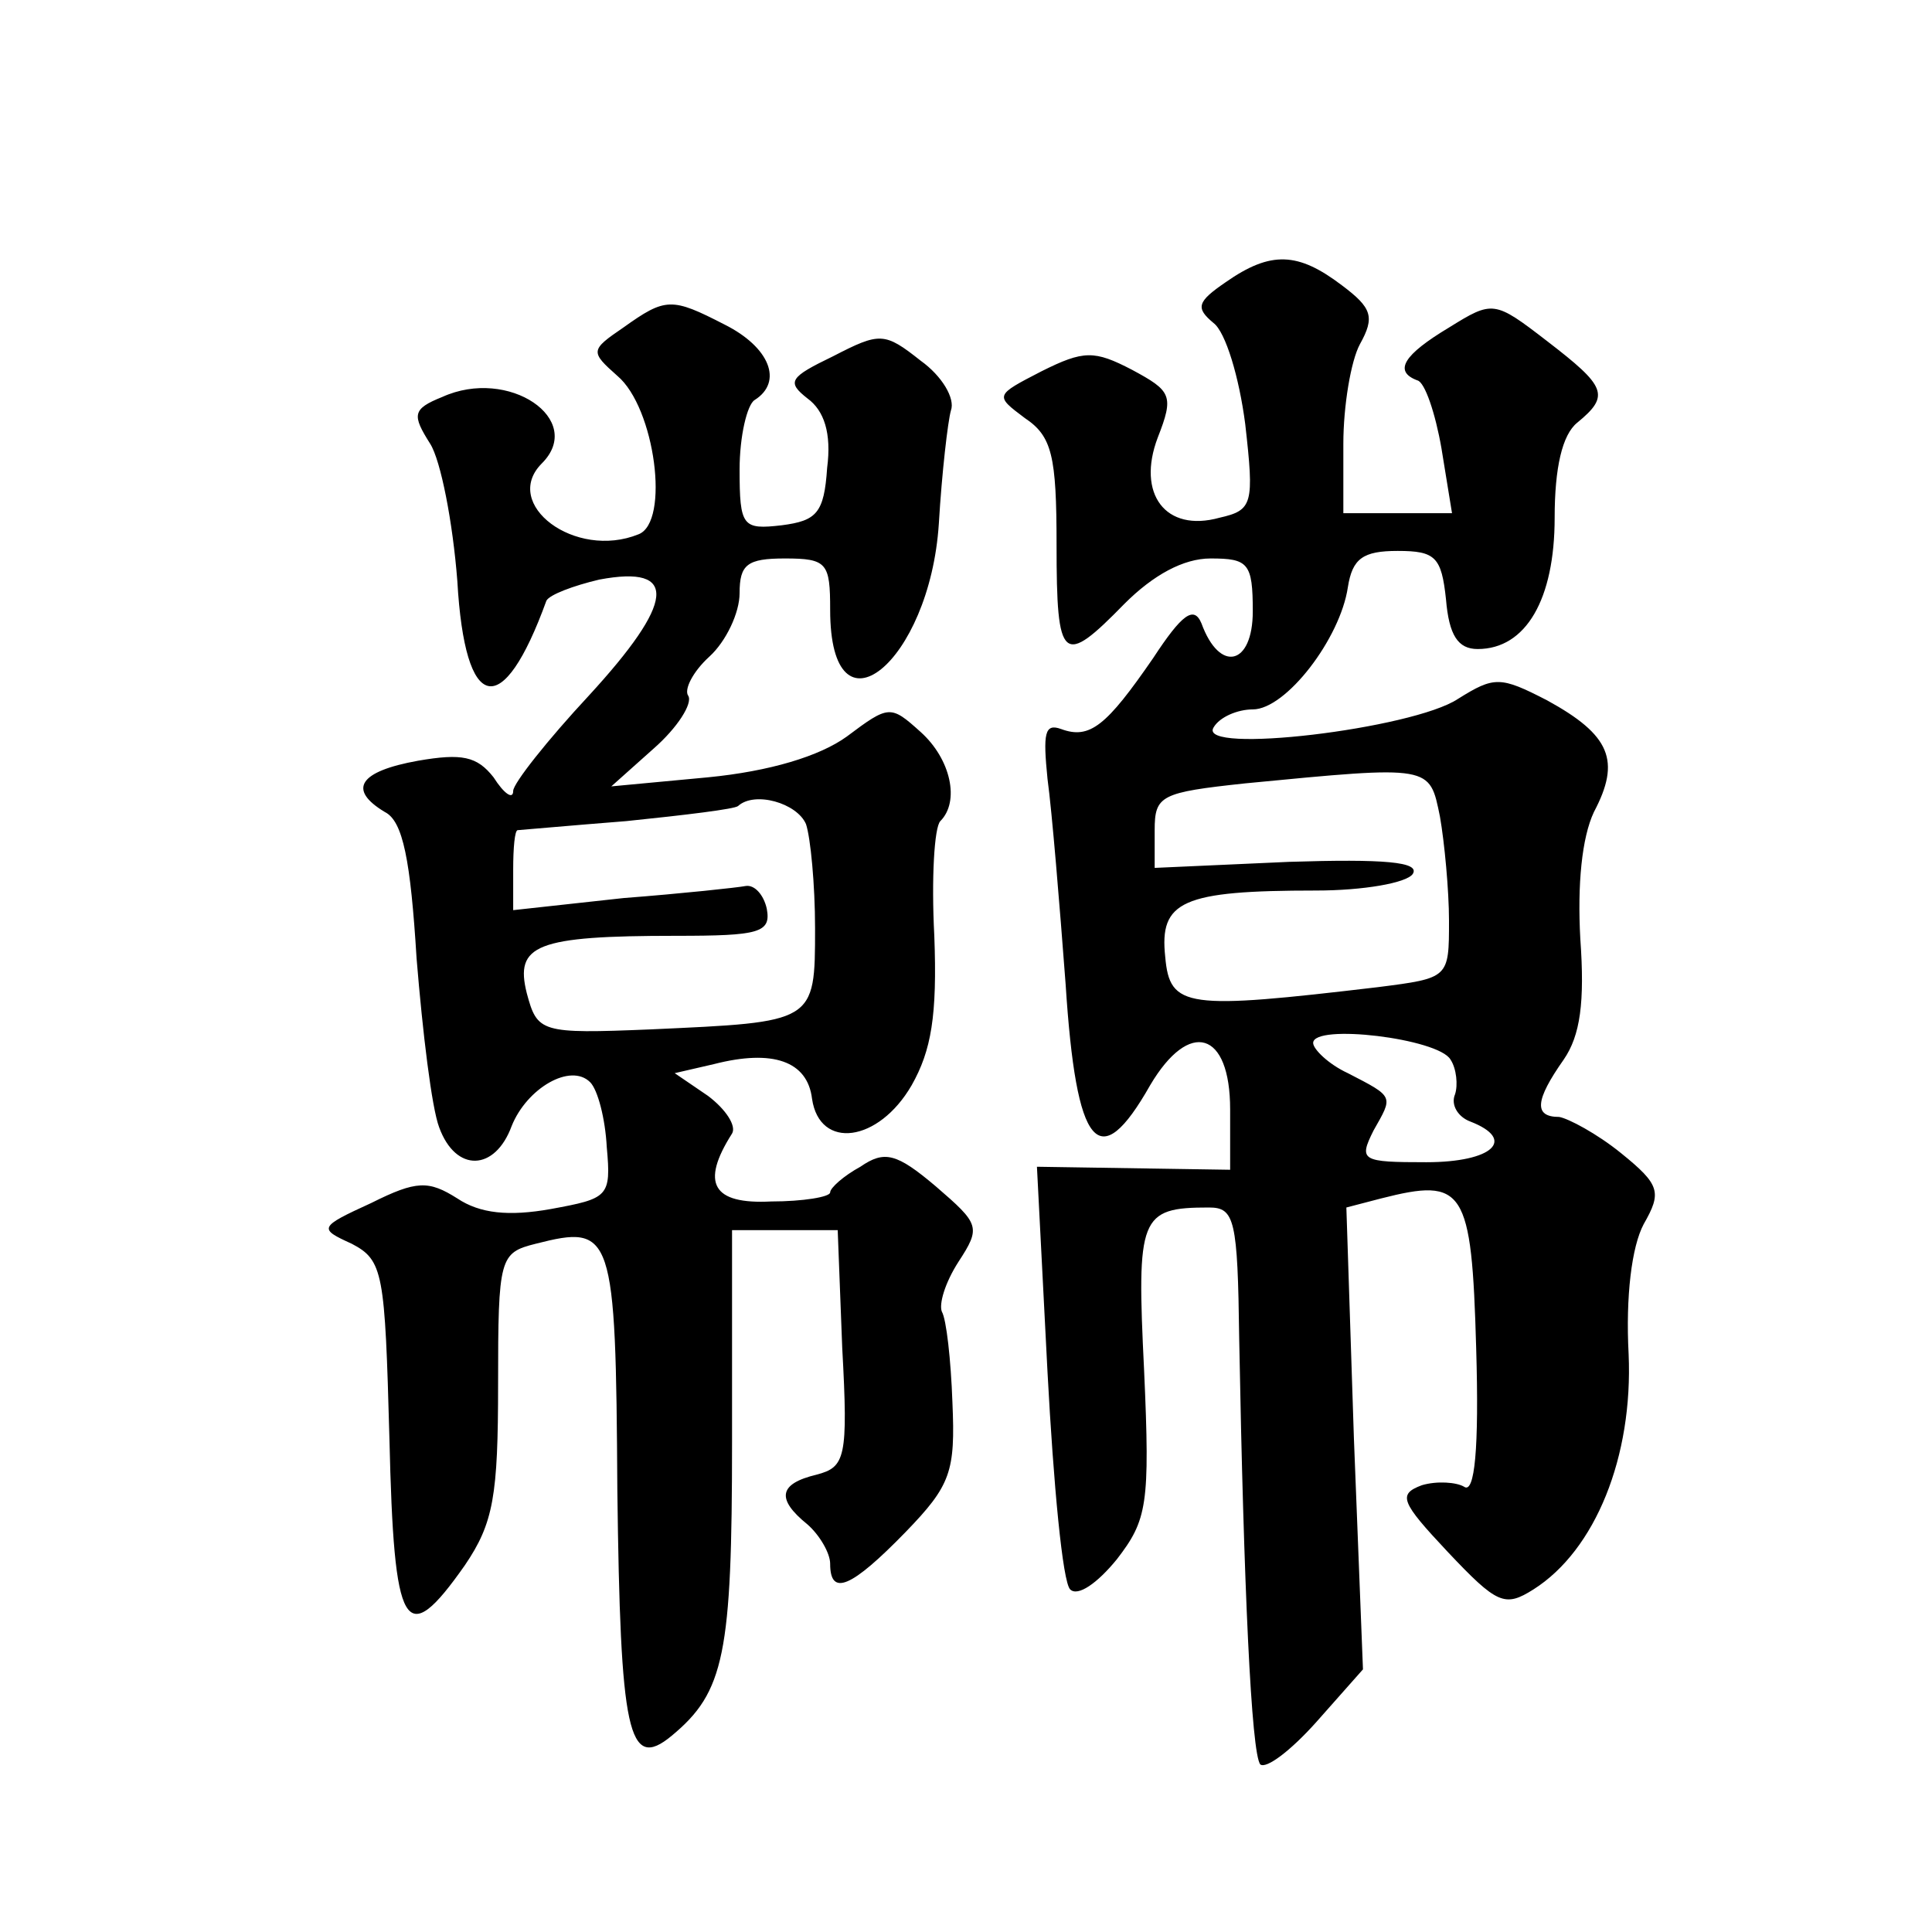<?xml version="1.0" standalone="no"?>
<!DOCTYPE svg PUBLIC "-//W3C//DTD SVG 20010904//EN"
 "http://www.w3.org/TR/2001/REC-SVG-20010904/DTD/svg10.dtd">
<svg version="1.0" xmlns="http://www.w3.org/2000/svg"
 width="128pt" height="128pt" viewBox="0 0 128 128"
 preserveAspectRatio="xMidYMid meet">
<g transform="translate(0,128) scale(0.1,-0.1)"
fill="#0" stroke="none">
<path d="M812 1093 c-19 -13 -20 -17 -8 -27 8 -6 17 -36 21 -67 6 -53 5 -57 -17
-62 -36 -10 -55 16 -41 53 11 28 9 31 -17 45 -25 13 -32 13 -60 -1 -31 -16 -31
-16 -11 -31 18 -12 21 -25 21 -84 0 -78 4 -81 45 -39 19 19 39 30 57 30 25 0 28
-3 28 -35 0 -36 -22 -41 -34 -8 -5 12 -13 6 -32 -23 -31 -45 -42 -54 -61 -47 -11
4 -12 -3 -9 -33 3 -22 8 -83 12 -136 7 -109 22 -127 56 -67 26 44 53 36 53 -16
l0 -40 -64 1 -64 1 7 -136 c4 -75 10 -139 15 -144 5 -5 18 4 31 20 20 26 22 36
18 125 -5 102 -3 108 43 108 17 0 19 -8 20 -87 3 -164 8 -275 14 -282 4 -3 20 9
37 28 l31 35 -6 153 -5 153 23 6 c55 14 60 7 63 -99 2 -67 -1 -97 -8 -92 -5 3 -18
4 -28 1 -16 -6 -14 -11 17 -44 33 -35 38 -37 57 -25 41 26 66 88 63 156 -2 38 2
71 10 86 12 21 11 26 -15 47 -16 13 -35 23 -41 24 -17 0 -16 11 3 38 11 16 14 38
11 80 -2 36 1 67 9 84 18 34 11 51 -31 74 -31 16 -35 16 -59 1 -30 -20 -173 -37
-162 -19 4 7 16 12 26 12 22 0 58 47 63 81 3 19 10 24 33 24 25 0 29 -4 32 -32
2 -24 8 -33 21 -33 32 0 51 33 51 87 0 33 5 55 15 63 22 18 19 24 -20 54 -35 27
-36 27 -65 9 -30 -18 -37 -29 -21 -35 5 -1 12 -22 16 -45 l7 -43 -36 0 -36 0 0
46 c0 25 5 55 11 66 10 18 8 24 -12 39 -29 22 -47 23 -77 2z m142 -354 c3 -17 6
-49 6 -69 0 -38 0 -38 -47 -44 -127 -15 -138 -14 -141 20 -4 37 11 44 100 44 31
0 60 5 64 11 5 8 -19 10 -82 8 l-89 -4 0 25 c0 23 4 25 60 31 124 12 122 12 129
-22z m7 -161 c4 -6 5 -17 3 -23 -3 -7 2 -15 10 -18 31 -12 15 -27 -29 -27 -43 0
-45 1 -35 21 13 23 14 22 -17 38 -13 6 -23 16 -23 20 0 13 83 3 91 -11z M413 1063
c-22 -15 -22 -16 -4 -32 25 -21 35 -97 14 -105 -42 -17 -91 20 -64 47 29 29 -22
64 -66 44 -20 -8 -20 -12 -8 -31 7 -11 15 -52 18 -91 5 -88 30 -93 59 -13 2 4 18
10 35 14 53 10 50 -15 -7 -77 -27 -29 -50 -58 -50 -63 0 -6 -6 -2 -13 9 -11 14
-21 16 -50 11 -39 -7 -47 -19 -22 -34 12 -6 17 -32 21 -97 4 -49 10 -99 15 -112
11 -30 37 -29 48 1 10 25 39 42 52 29 5 -5 10 -24 11 -43 3 -33 1 -34 -37 -41 -28
-5 -47 -3 -62 7 -19 12 -27 12 -57 -3 -35 -16 -35 -17 -13 -27 21 -11 22 -19 25
-129 3 -128 10 -141 50 -84 19 28 22 46 22 120 0 84 1 87 25 93 51 13 53 8 54 -163
2 -161 7 -187 36 -163 35 29 40 54 40 195 l0 140 35 0 35 0 3 -78 c4 -73 2 -79
-17 -84 -25 -6 -27 -16 -6 -33 8 -7 15 -19 15 -26 0 -22 14 -16 50 21 30 31 33
40 31 86 -1 28 -4 55 -7 60 -2 5 2 19 11 33 15 23 14 25 -15 50 -26 22 -34 24 -50
13 -11 -6 -20 -14 -20 -17 0 -3 -18 -6 -39 -6 -39 -2 -47 12 -26 45 3 5 -4 16 -16
25 l-22 15 26 6 c39 10 62 2 65 -23 5 -34 44 -29 66 9 13 23 17 46 15 99 -2 38
0 72 4 76 13 13 7 41 -13 59 -20 18 -21 18 -49 -3 -18 -13 -51 -23 -92 -27 l-64
-6 28 25 c16 14 26 30 23 35 -3 4 3 16 14 26 11 10 20 29 20 42 0 19 5 23 30 23
28 0 30 -3 30 -34 0 -89 66 -35 72 57 2 34 6 68 8 75 3 8 -6 23 -20 33 -24 19 -27
19 -58 3 -29 -14 -31 -17 -17 -28 11 -8 16 -23 13 -46 -2 -30 -7 -35 -30 -38 -26
-3 -28 -1 -28 37 0 22 5 43 10 46 19 12 10 35 -20 50 -35 18 -39 18 -67 -2z m121
-329 c3 -9 6 -40 6 -69 0 -63 0 -62 -109 -67 -73 -3 -75 -2 -82 24 -8 32 6 38 99
38 55 0 63 2 60 18 -2 9 -8 16 -14 15 -5 -1 -42 -5 -81 -8 l-73 -8 0 27 c0 14 1
26 3 26 1 0 34 3 72 6 39 4 72 8 74 10 11 10 39 2 45 -12z"/>
</g>
</svg>
